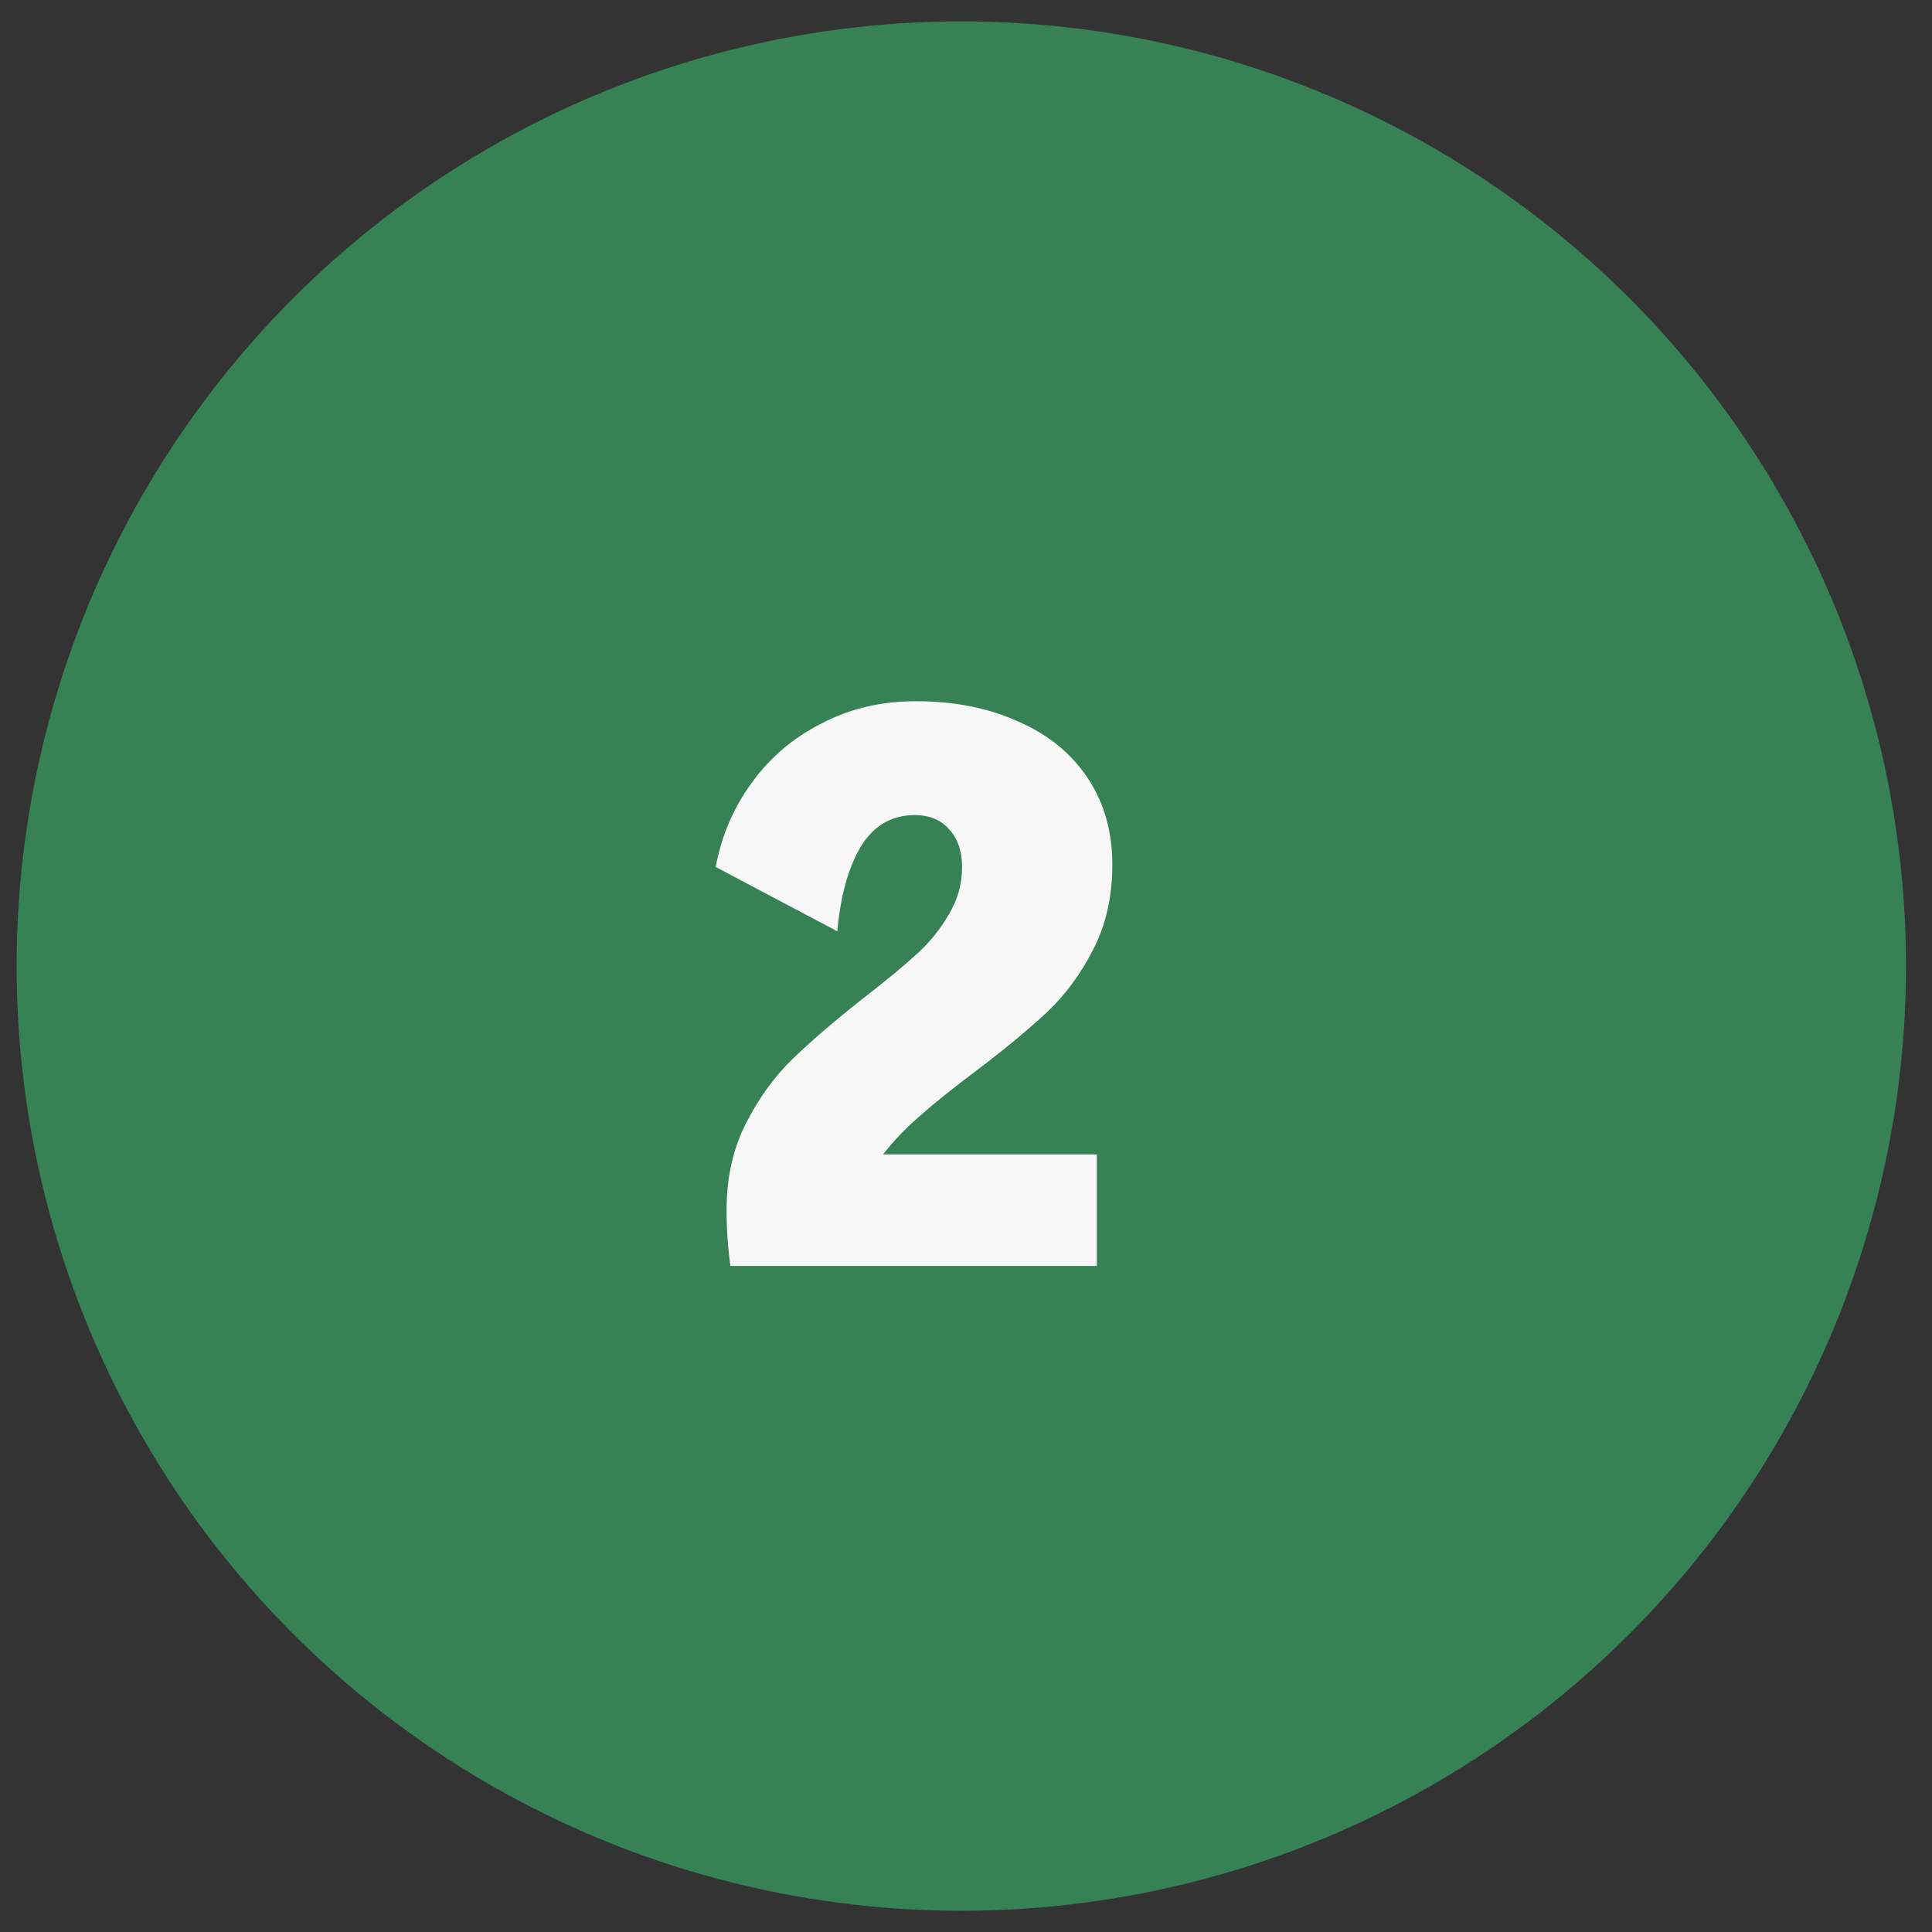 <svg width="54" height="54" viewBox="0 0 54 54" fill="none" xmlns="http://www.w3.org/2000/svg">
<rect x="0" y="0" width="54" height="54" fill="#333333" stroke="none"/>
<circle cx="26.869" cy="27.002" r="26.404" fill="#378255"/>
<path d="M20.416 35.383C20.344 34.878 20.308 34.359 20.308 33.825C20.308 32.915 20.488 32.107 20.849 31.4C21.21 30.692 21.643 30.093 22.148 29.603C22.654 29.112 23.318 28.542 24.14 27.892C24.775 27.401 25.273 26.99 25.634 26.658C25.995 26.326 26.291 25.958 26.522 25.554C26.767 25.15 26.89 24.709 26.89 24.233C26.89 23.786 26.767 23.432 26.522 23.172C26.291 22.912 25.974 22.782 25.569 22.782C24.92 22.782 24.415 23.078 24.054 23.67C23.707 24.262 23.491 25.049 23.404 26.03L20.005 24.233C20.164 23.367 20.496 22.588 21.001 21.895C21.506 21.187 22.156 20.632 22.95 20.227C23.743 19.809 24.624 19.6 25.591 19.6C26.674 19.6 27.626 19.787 28.449 20.163C29.286 20.523 29.936 21.05 30.398 21.743C30.86 22.436 31.09 23.244 31.09 24.168C31.09 25.063 30.91 25.857 30.549 26.55C30.203 27.228 29.777 27.805 29.272 28.282C28.767 28.758 28.095 29.314 27.258 29.949C26.623 30.425 26.111 30.837 25.721 31.183C25.331 31.515 24.985 31.876 24.682 32.266H30.657V35.383H20.416Z" fill="#F8F8F8"/>
</svg>
